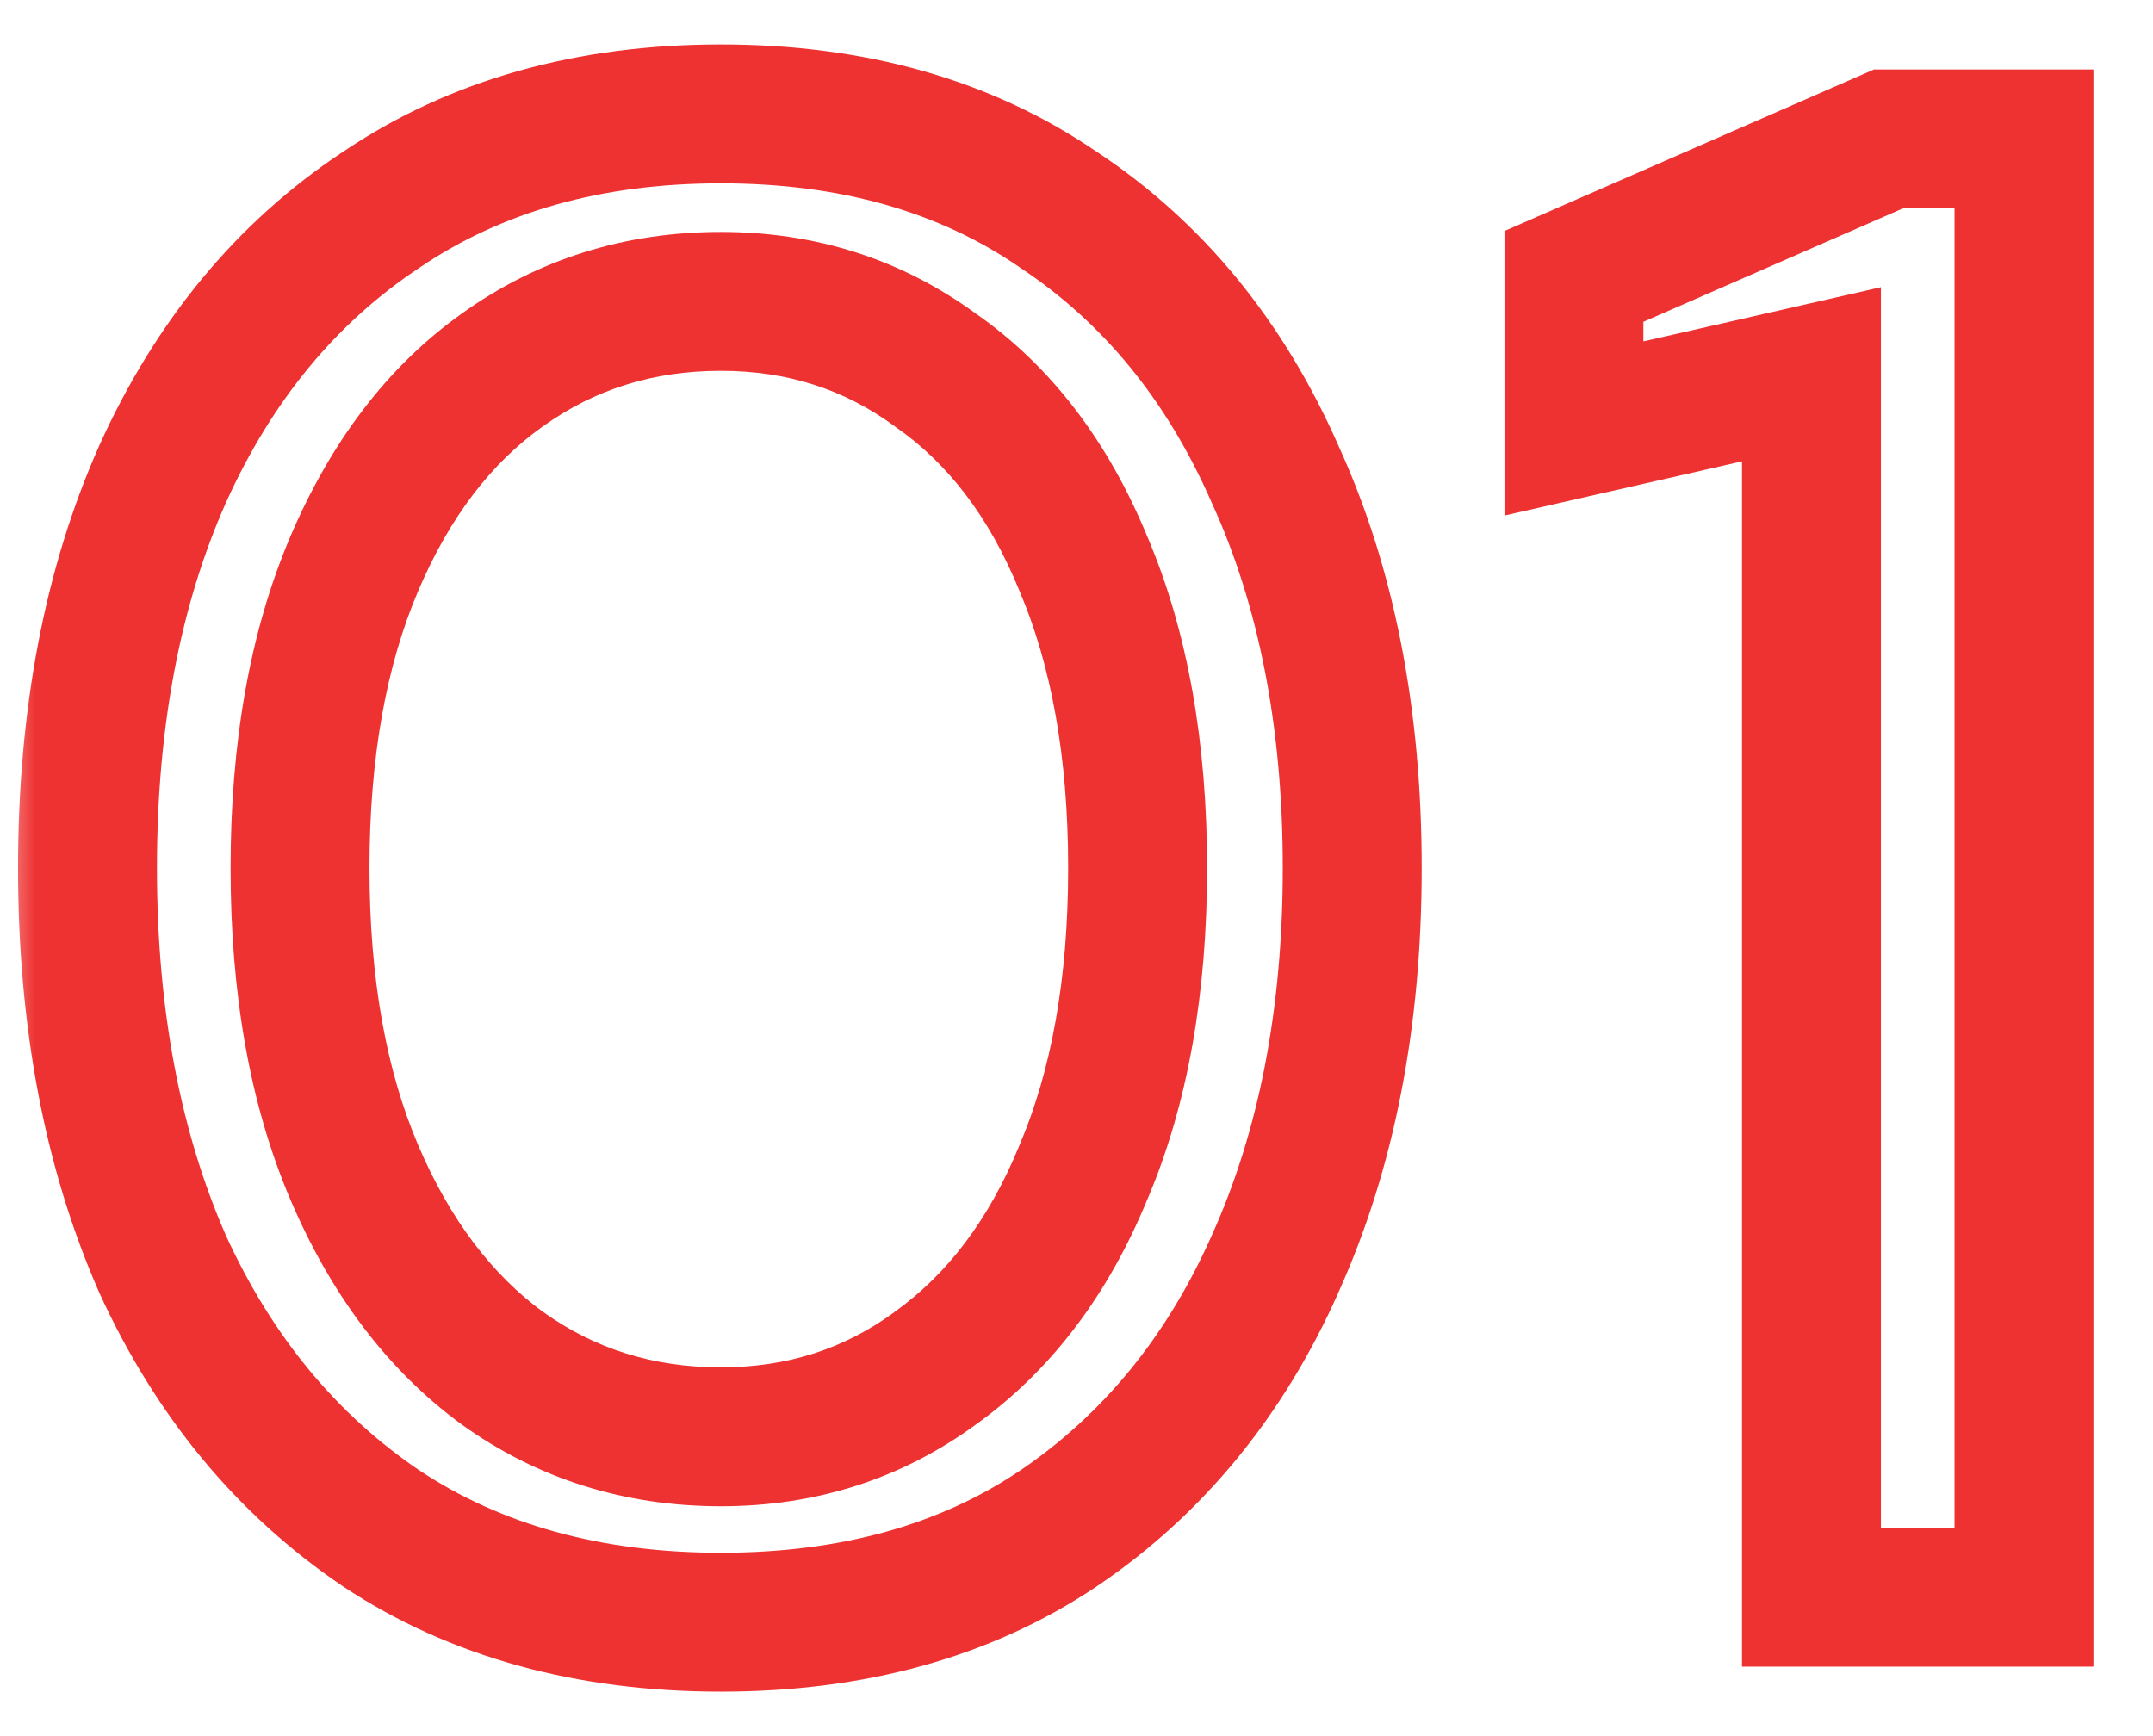 <svg width="31" height="25" viewBox="0 0 31 25" fill="none" xmlns="http://www.w3.org/2000/svg">
<mask id="path-1-outside-1_2170_4556" maskUnits="userSpaceOnUse" x="0" y="0" width="31" height="25" fill="black">
<rect fill="white" width="31" height="25"/>
<path d="M10.38 23.36C8.48 23.36 6.85 22.91 5.49 22.01C4.13 21.09 3.08 19.82 2.34 18.2C1.62 16.56 1.26 14.66 1.26 12.5C1.26 10.34 1.62 8.45 2.34 6.83C3.08 5.19 4.13 3.92 5.49 3.02C6.85 2.1 8.48 1.64 10.38 1.64C12.28 1.64 13.9 2.1 15.24 3.02C16.6 3.92 17.64 5.19 18.36 6.83C19.1 8.45 19.47 10.34 19.47 12.5C19.47 14.66 19.1 16.56 18.36 18.2C17.64 19.82 16.6 21.09 15.24 22.01C13.9 22.91 12.28 23.36 10.38 23.36ZM10.38 20.69C11.54 20.69 12.57 20.36 13.47 19.7C14.39 19.04 15.1 18.1 15.6 16.88C16.12 15.66 16.38 14.2 16.38 12.5C16.38 10.8 16.12 9.34 15.6 8.12C15.1 6.9 14.39 5.97 13.47 5.33C12.57 4.67 11.54 4.34 10.38 4.34C9.2 4.34 8.15 4.67 7.23 5.33C6.33 5.97 5.62 6.9 5.1 8.12C4.58 9.34 4.32 10.8 4.32 12.5C4.32 14.2 4.58 15.66 5.1 16.88C5.62 18.1 6.33 19.04 7.23 19.7C8.15 20.36 9.2 20.69 10.38 20.69ZM26.082 23V5.39L22.662 6.17V3.98L27.192 2H29.142V23H26.082Z"/>
</mask>
<path d="M5.49 22.01L4.93 22.838L4.938 22.844L5.49 22.01ZM2.34 18.2L1.424 18.602L1.427 18.609L1.43 18.616L2.34 18.2ZM2.34 6.83L1.428 6.419L1.426 6.424L2.34 6.83ZM5.49 3.02L6.042 3.854L6.05 3.848L5.49 3.02ZM15.24 3.02L14.674 3.844L14.681 3.849L14.688 3.854L15.24 3.02ZM18.36 6.83L17.444 7.232L17.447 7.239L17.45 7.245L18.36 6.83ZM18.36 18.2L17.448 17.789L17.446 17.794L18.36 18.2ZM15.24 22.01L15.798 22.84L15.8 22.838L15.24 22.01ZM13.47 19.7L12.887 18.887L12.879 18.894L13.47 19.7ZM15.6 16.88L14.68 16.488L14.675 16.501L15.6 16.88ZM15.6 8.12L14.675 8.499L14.68 8.512L15.6 8.12ZM13.47 5.33L12.879 6.136L12.889 6.144L12.899 6.151L13.47 5.33ZM7.23 5.33L7.81 6.145L7.813 6.143L7.23 5.33ZM5.1 8.12L4.18 7.728L4.18 7.728L5.1 8.12ZM5.1 16.88L4.18 17.272L4.18 17.272L5.1 16.88ZM7.23 19.7L6.639 20.506L6.647 20.512L7.23 19.7ZM10.38 23.36V22.36C8.643 22.36 7.213 21.951 6.042 21.176L5.49 22.01L4.938 22.844C6.487 23.869 8.317 24.36 10.38 24.36V23.36ZM5.49 22.01L6.05 21.182C4.855 20.373 3.92 19.252 3.25 17.785L2.34 18.2L1.43 18.616C2.24 20.388 3.405 21.807 4.93 22.838L5.49 22.01ZM2.34 18.2L3.256 17.798C2.602 16.308 2.26 14.55 2.26 12.5H1.26H0.26C0.26 14.771 0.638 16.812 1.424 18.602L2.34 18.2ZM1.26 12.5H2.26C2.26 10.45 2.602 8.704 3.254 7.236L2.34 6.83L1.426 6.424C0.638 8.196 0.26 10.23 0.26 12.5H1.26ZM2.34 6.83L3.252 7.241C3.922 5.755 4.855 4.639 6.042 3.854L5.49 3.02L4.938 2.186C3.405 3.201 2.238 4.625 1.428 6.419L2.34 6.83ZM5.49 3.02L6.05 3.848C7.22 3.057 8.647 2.64 10.38 2.64V1.64V0.64C8.313 0.64 6.48 1.143 4.93 2.192L5.49 3.02ZM10.38 1.64V2.64C12.113 2.64 13.527 3.057 14.674 3.844L15.24 3.02L15.806 2.196C14.273 1.143 12.447 0.64 10.38 0.64V1.64ZM15.24 3.02L14.688 3.854C15.872 4.638 16.794 5.75 17.444 7.232L18.36 6.83L19.276 6.428C18.486 4.63 17.328 3.202 15.792 2.186L15.24 3.02ZM18.36 6.83L17.45 7.245C18.119 8.71 18.47 10.454 18.47 12.5H19.47H20.47C20.47 10.226 20.081 8.19 19.27 6.415L18.36 6.83ZM19.47 12.5H18.47C18.47 14.546 18.12 16.301 17.448 17.789L18.36 18.2L19.271 18.611C20.08 16.819 20.47 14.774 20.47 12.5H19.47ZM18.36 18.2L17.446 17.794C16.796 19.257 15.872 20.375 14.68 21.182L15.24 22.01L15.8 22.838C17.328 21.805 18.484 20.383 19.274 18.606L18.36 18.2ZM15.24 22.01L14.682 21.18C13.535 21.951 12.117 22.36 10.38 22.36V23.36V24.36C12.443 24.36 14.265 23.869 15.798 22.84L15.24 22.01ZM10.38 20.69V21.69C11.744 21.69 12.983 21.297 14.061 20.506L13.47 19.7L12.879 18.894C12.157 19.423 11.336 19.69 10.38 19.69V20.69ZM13.47 19.7L14.053 20.512C15.149 19.726 15.966 18.624 16.525 17.259L15.6 16.88L14.675 16.501C14.234 17.576 13.631 18.354 12.887 18.887L13.47 19.7ZM15.6 16.88L16.52 17.272C17.105 15.899 17.38 14.298 17.38 12.5H16.38H15.38C15.38 14.102 15.135 15.421 14.68 16.488L15.6 16.88ZM16.38 12.5H17.38C17.38 10.702 17.105 9.101 16.52 7.728L15.6 8.12L14.68 8.512C15.135 9.579 15.38 10.898 15.38 12.5H16.38ZM15.6 8.12L16.525 7.741C15.965 6.375 15.145 5.277 14.041 4.509L13.47 5.33L12.899 6.151C13.635 6.663 14.235 7.425 14.675 8.499L15.6 8.12ZM13.47 5.33L14.061 4.524C12.983 3.733 11.744 3.34 10.38 3.34V4.34V5.34C11.336 5.34 12.157 5.607 12.879 6.136L13.47 5.33ZM10.38 4.34V3.34C9 3.34 7.744 3.73 6.647 4.517L7.23 5.33L7.813 6.143C8.556 5.61 9.4 5.34 10.38 5.34V4.34ZM7.23 5.33L6.65 4.515C5.572 5.282 4.758 6.373 4.18 7.728L5.1 8.12L6.02 8.512C6.482 7.427 7.088 6.658 7.81 6.145L7.23 5.33ZM5.1 8.12L4.18 7.728C3.595 9.101 3.32 10.702 3.32 12.5H4.32H5.32C5.32 10.898 5.565 9.579 6.02 8.512L5.1 8.12ZM4.32 12.5H3.32C3.32 14.298 3.595 15.899 4.18 17.272L5.1 16.88L6.02 16.488C5.565 15.421 5.32 14.102 5.32 12.5H4.32ZM5.1 16.88L4.18 17.272C4.757 18.626 5.569 19.722 6.639 20.506L7.23 19.7L7.821 18.894C7.091 18.358 6.483 17.574 6.02 16.488L5.1 16.88ZM7.23 19.7L6.647 20.512C7.744 21.3 9 21.69 10.38 21.69V20.69V19.69C9.4 19.69 8.556 19.42 7.813 18.887L7.23 19.7ZM26.082 23H25.082V24H26.082V23ZM26.082 5.39H27.082V4.136L25.86 4.415L26.082 5.39ZM22.662 6.17H21.662V7.424L22.884 7.145L22.662 6.17ZM22.662 3.98L22.262 3.064L21.662 3.326V3.98H22.662ZM27.192 2V1H26.983L26.792 1.084L27.192 2ZM29.142 2H30.142V1H29.142V2ZM29.142 23V24H30.142V23H29.142ZM26.082 23H27.082V5.39H26.082H25.082V23H26.082ZM26.082 5.39L25.86 4.415L22.44 5.195L22.662 6.17L22.884 7.145L26.305 6.365L26.082 5.39ZM22.662 6.17H23.662V3.98H22.662H21.662V6.17H22.662ZM22.662 3.98L23.063 4.896L27.593 2.916L27.192 2L26.792 1.084L22.262 3.064L22.662 3.98ZM27.192 2V3H29.142V2V1H27.192V2ZM29.142 2H28.142V23H29.142H30.142V2H29.142ZM29.142 23V22H26.082V23V24H29.142V23Z" fill="#EE3131" mask="url(#path-1-outside-1_2170_4556)"/>
</svg>
